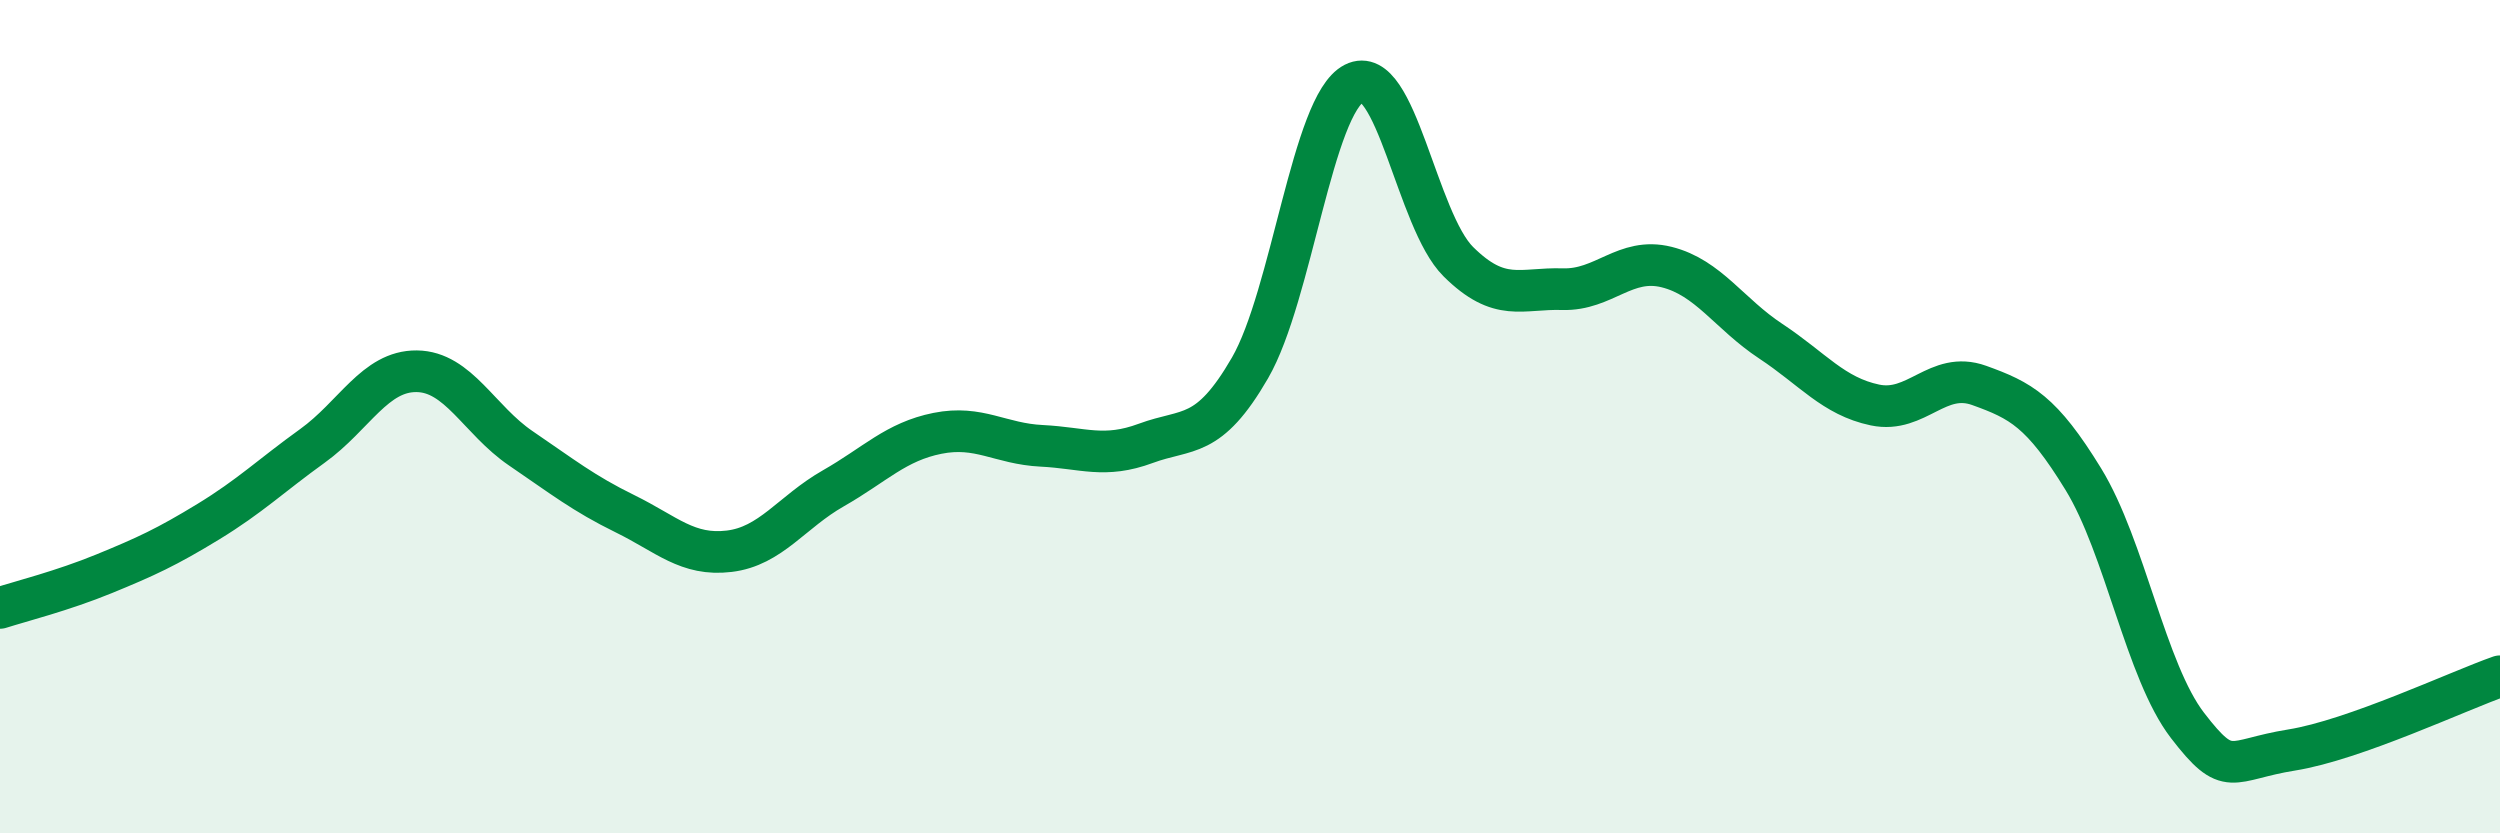 
    <svg width="60" height="20" viewBox="0 0 60 20" xmlns="http://www.w3.org/2000/svg">
      <path
        d="M 0,14.59 C 0.5,14.43 1.5,14.18 2.5,13.77 C 3.5,13.36 4,13.13 5,12.52 C 6,11.91 6.5,11.42 7.5,10.7 C 8.5,9.98 9,8.9 10,8.91 C 11,8.92 11.5,10.08 12.5,10.76 C 13.5,11.44 14,11.84 15,12.33 C 16,12.82 16.5,13.35 17.5,13.23 C 18.5,13.11 19,12.29 20,11.72 C 21,11.15 21.5,10.6 22.5,10.4 C 23.5,10.2 24,10.65 25,10.7 C 26,10.75 26.5,11.01 27.5,10.64 C 28.5,10.27 29,10.56 30,8.83 C 31,7.1 31.5,2.51 32.5,2 C 33.5,1.49 34,5.29 35,6.28 C 36,7.27 36.5,6.91 37.5,6.94 C 38.5,6.97 39,6.16 40,6.41 C 41,6.66 41.5,7.53 42.5,8.19 C 43.5,8.85 44,9.51 45,9.72 C 46,9.93 46.5,8.89 47.5,9.25 C 48.5,9.61 49,9.87 50,11.5 C 51,13.13 51.5,16.11 52.5,17.41 C 53.5,18.71 53.5,18.24 55,18 C 56.5,17.76 59,16.58 60,16.23L60 20L0 20Z"
        fill="#008740"
        opacity="0.1"
        stroke-linecap="round"
        stroke-linejoin="round"
      />
      <path
        d="M 0,14.59 C 0.5,14.43 1.5,14.18 2.5,13.77 C 3.5,13.36 4,13.13 5,12.52 C 6,11.91 6.5,11.42 7.5,10.7 C 8.5,9.98 9,8.9 10,8.91 C 11,8.92 11.5,10.08 12.5,10.76 C 13.5,11.44 14,11.84 15,12.33 C 16,12.82 16.5,13.35 17.5,13.23 C 18.5,13.11 19,12.29 20,11.72 C 21,11.15 21.5,10.6 22.5,10.4 C 23.5,10.2 24,10.65 25,10.7 C 26,10.75 26.5,11.01 27.5,10.64 C 28.5,10.27 29,10.56 30,8.83 C 31,7.1 31.5,2.51 32.5,2 C 33.5,1.49 34,5.29 35,6.28 C 36,7.27 36.5,6.91 37.5,6.94 C 38.5,6.97 39,6.16 40,6.41 C 41,6.66 41.5,7.53 42.5,8.19 C 43.5,8.85 44,9.51 45,9.72 C 46,9.93 46.5,8.89 47.5,9.25 C 48.5,9.61 49,9.87 50,11.5 C 51,13.13 51.5,16.11 52.5,17.41 C 53.5,18.71 53.5,18.24 55,18 C 56.5,17.76 59,16.58 60,16.23"
        stroke="#008740"
        stroke-width="1"
        fill="none"
        stroke-linecap="round"
        stroke-linejoin="round"
      />
    </svg>
  